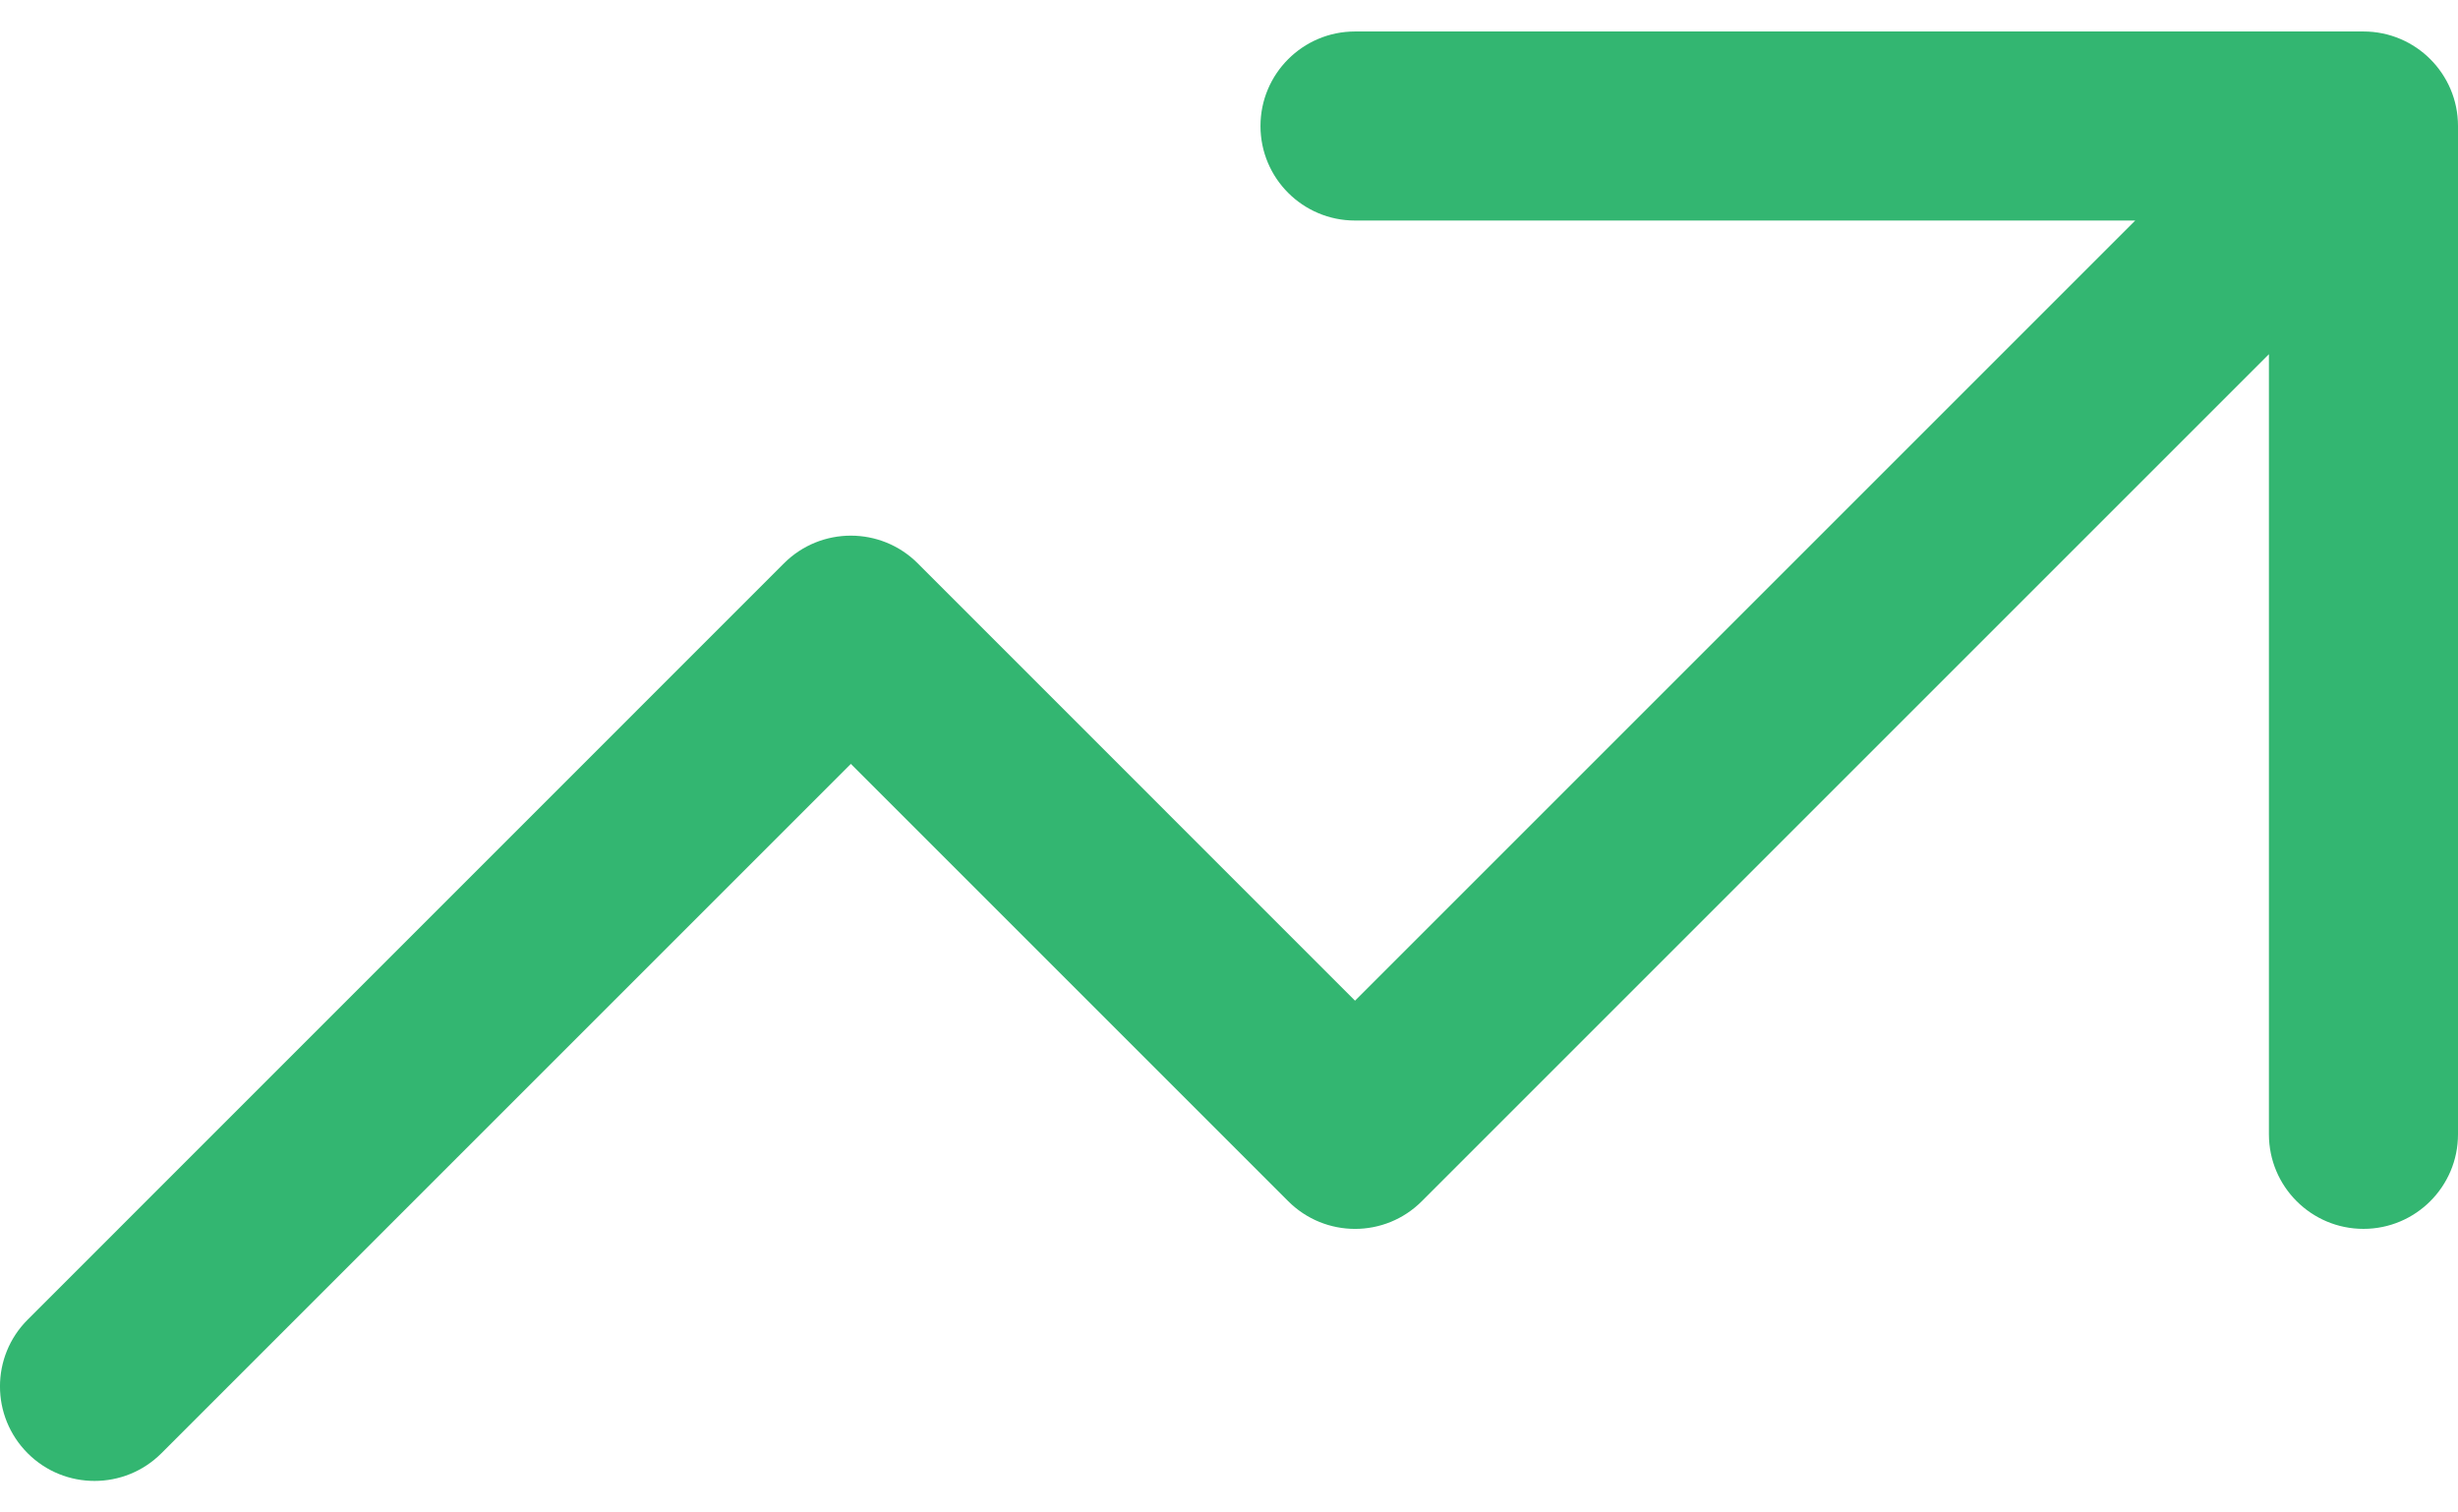 <svg width="26" height="16" viewBox="0 0 26 16" fill="none" xmlns="http://www.w3.org/2000/svg">
<path fill-rule="evenodd" clip-rule="evenodd" d="M14.333 2.333C13.781 2.333 13.333 1.886 13.333 1.333C13.333 0.781 13.781 0.333 14.333 0.333H25C25.552 0.333 26 0.781 26 1.333V12C26 12.552 25.552 13 25 13C24.448 13 24 12.552 24 12V3.747L15.04 12.707C14.65 13.098 14.017 13.098 13.626 12.707L9 8.081L1.707 15.374C1.317 15.764 0.683 15.764 0.293 15.374C-0.098 14.983 -0.098 14.35 0.293 13.96L8.293 5.959C8.683 5.569 9.317 5.569 9.707 5.959L14.333 10.586L22.586 2.333H14.333Z" fill="#33B671"/>
</svg>
